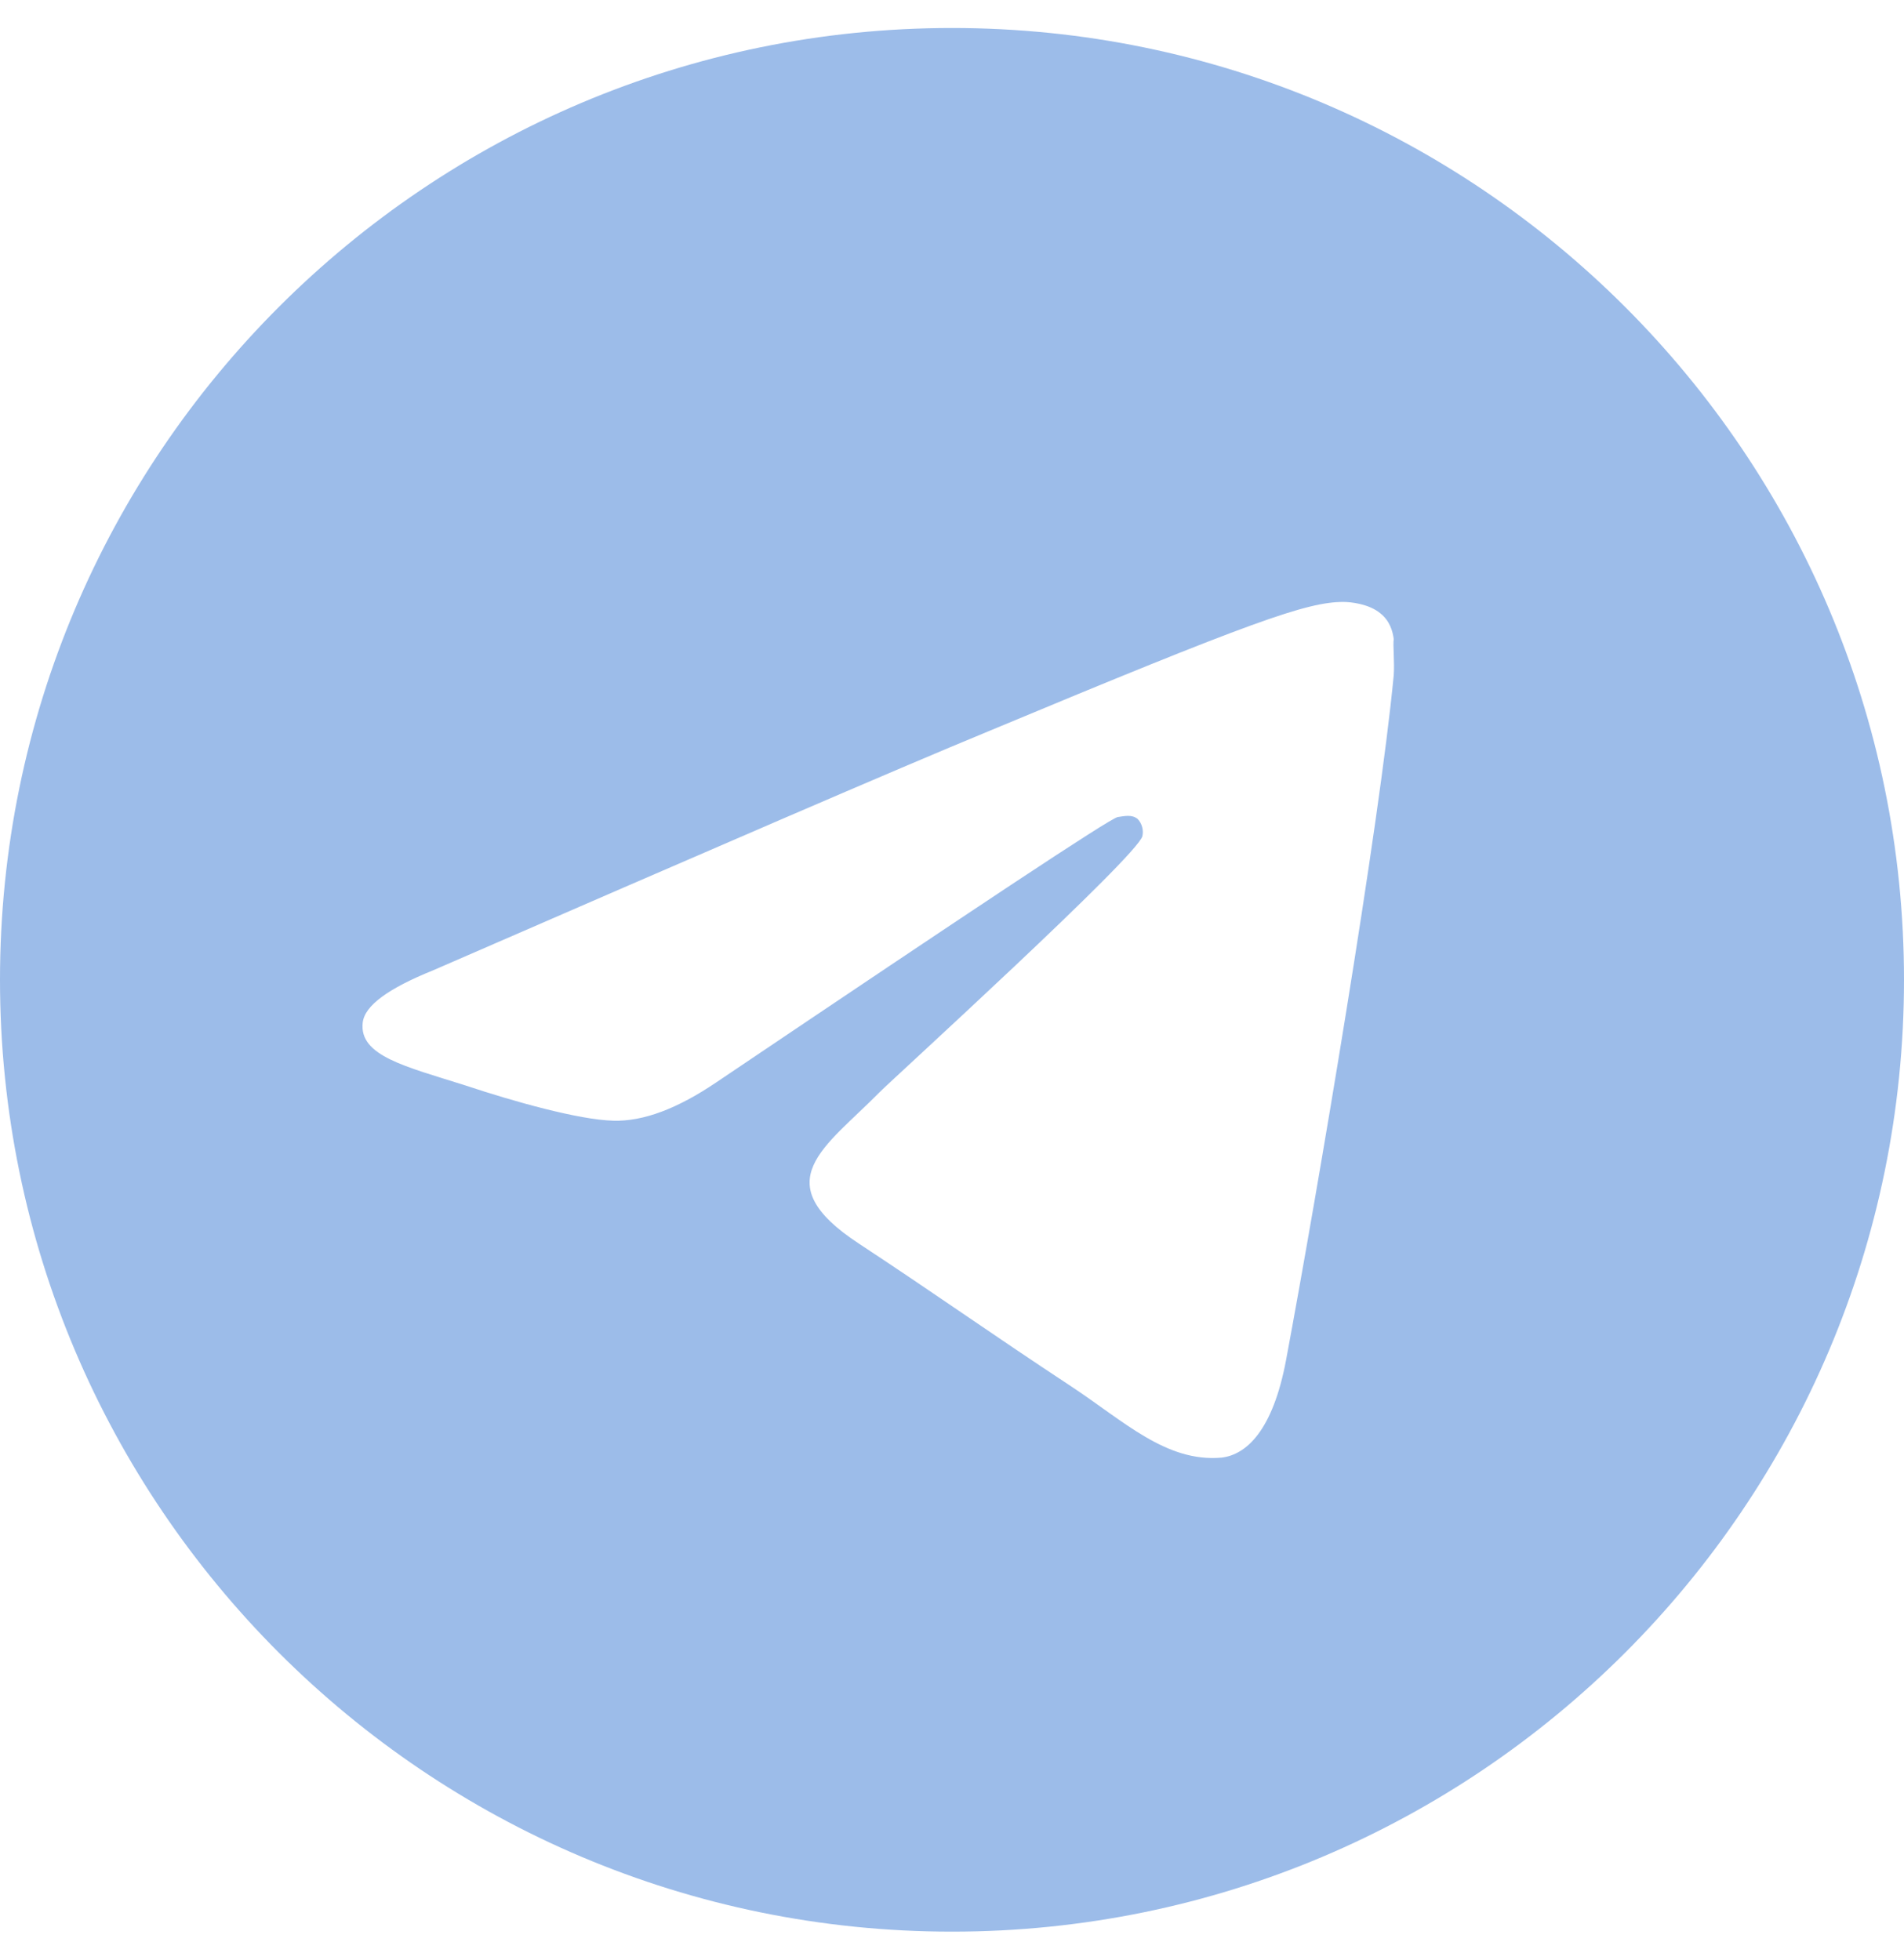 <?xml version="1.0" encoding="UTF-8"?> <svg xmlns="http://www.w3.org/2000/svg" width="34" height="35" viewBox="0 0 34 35" fill="none"><path d="M17 0.5C7.616 0.5 0 8.116 0 17.5C0 26.884 7.616 34.5 17 34.5C26.384 34.5 34 26.884 34 17.5C34 8.116 26.384 0.5 17 0.5ZM24.888 12.06C24.633 14.746 23.528 21.274 22.967 24.283C22.729 25.558 22.253 25.983 21.811 26.034C20.825 26.119 20.077 25.388 19.125 24.759C17.629 23.773 16.779 23.161 15.334 22.209C13.651 21.104 14.739 20.492 15.708 19.506C15.963 19.251 20.315 15.29 20.4 14.933C20.412 14.879 20.41 14.823 20.395 14.77C20.381 14.716 20.353 14.667 20.315 14.627C20.213 14.542 20.077 14.576 19.958 14.593C19.805 14.627 17.425 16.208 12.784 19.336C12.104 19.795 11.492 20.033 10.948 20.016C10.336 19.999 9.18 19.676 8.313 19.387C7.242 19.047 6.409 18.86 6.477 18.265C6.511 17.959 6.936 17.653 7.735 17.33C12.699 15.171 15.997 13.743 17.646 13.063C22.372 11.091 23.341 10.751 23.987 10.751C24.123 10.751 24.446 10.785 24.65 10.955C24.82 11.091 24.871 11.278 24.888 11.414C24.871 11.516 24.905 11.822 24.888 12.06Z" fill="#9CBCE9"></path></svg> 